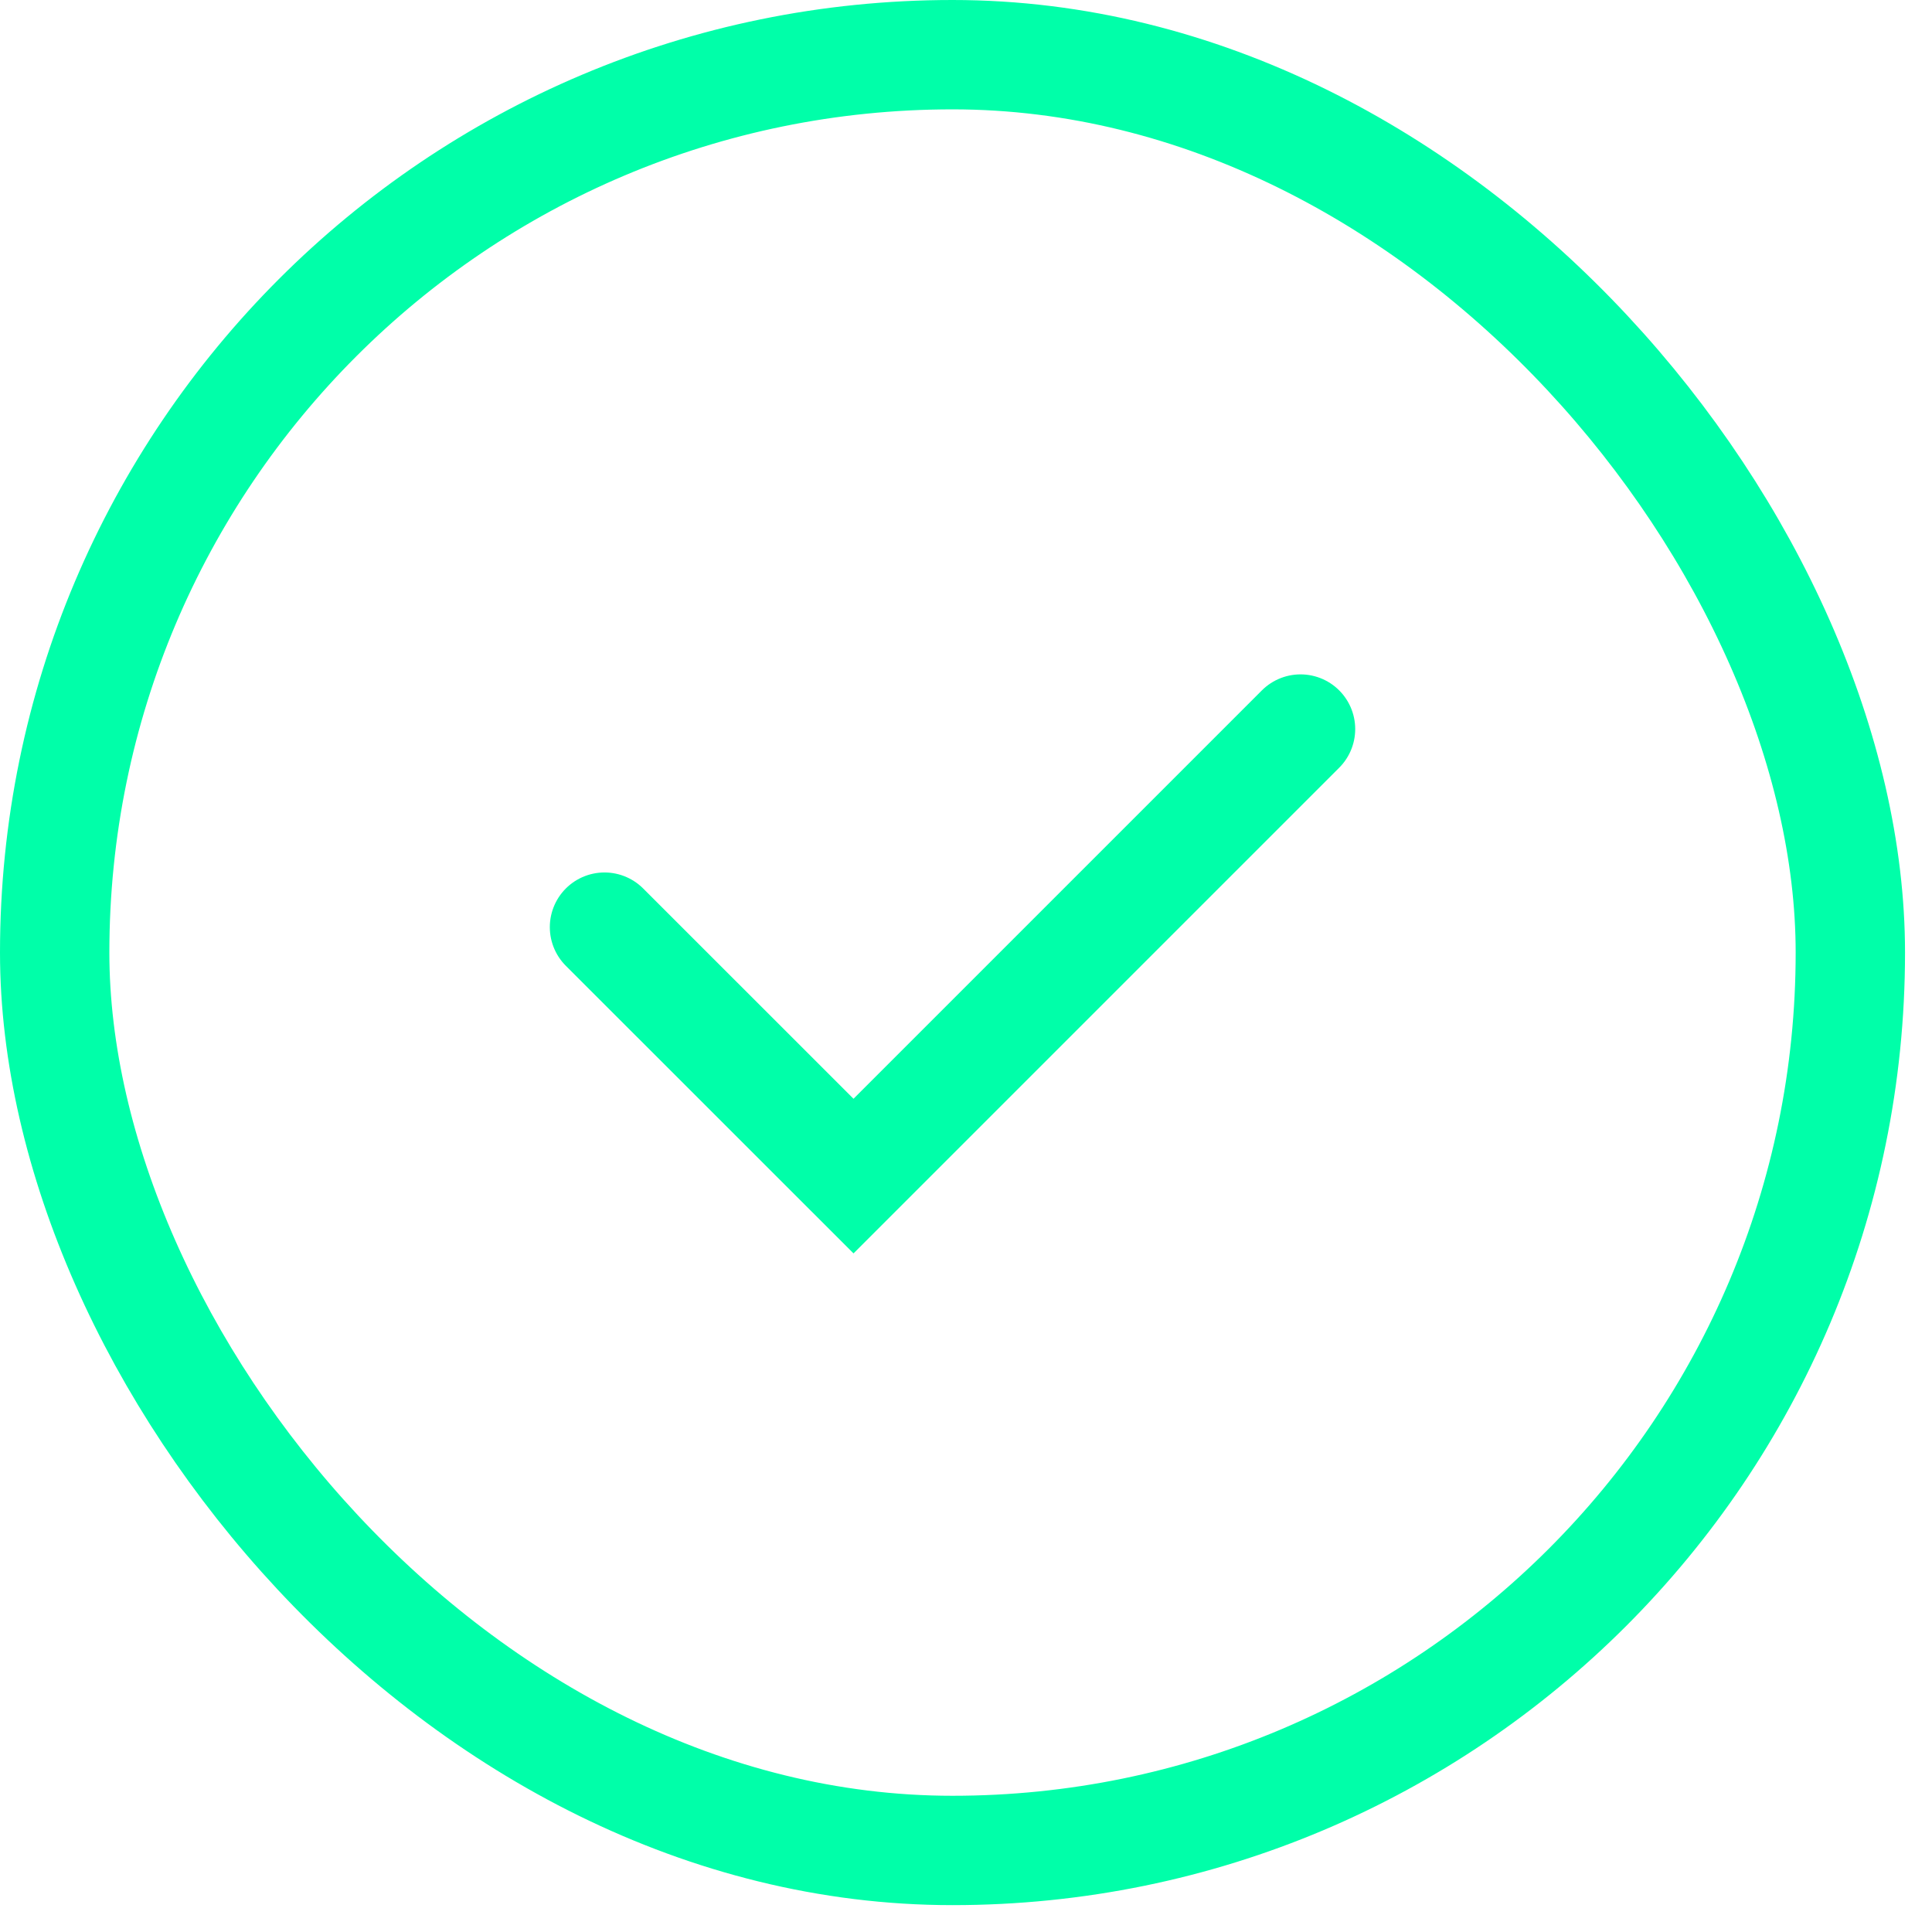 <svg width="53" height="53" viewBox="0 0 53 53" fill="none" xmlns="http://www.w3.org/2000/svg">
<rect x="1.5" y="1.5" width="49.26" height="49.263" rx="24.63" stroke="#00FFA9" stroke-width="3"/>
<path d="M16.583 25.434L23.414 32.263L35.677 20" stroke="#00FFA9" stroke-width="3" stroke-linecap="round"/>
</svg>
